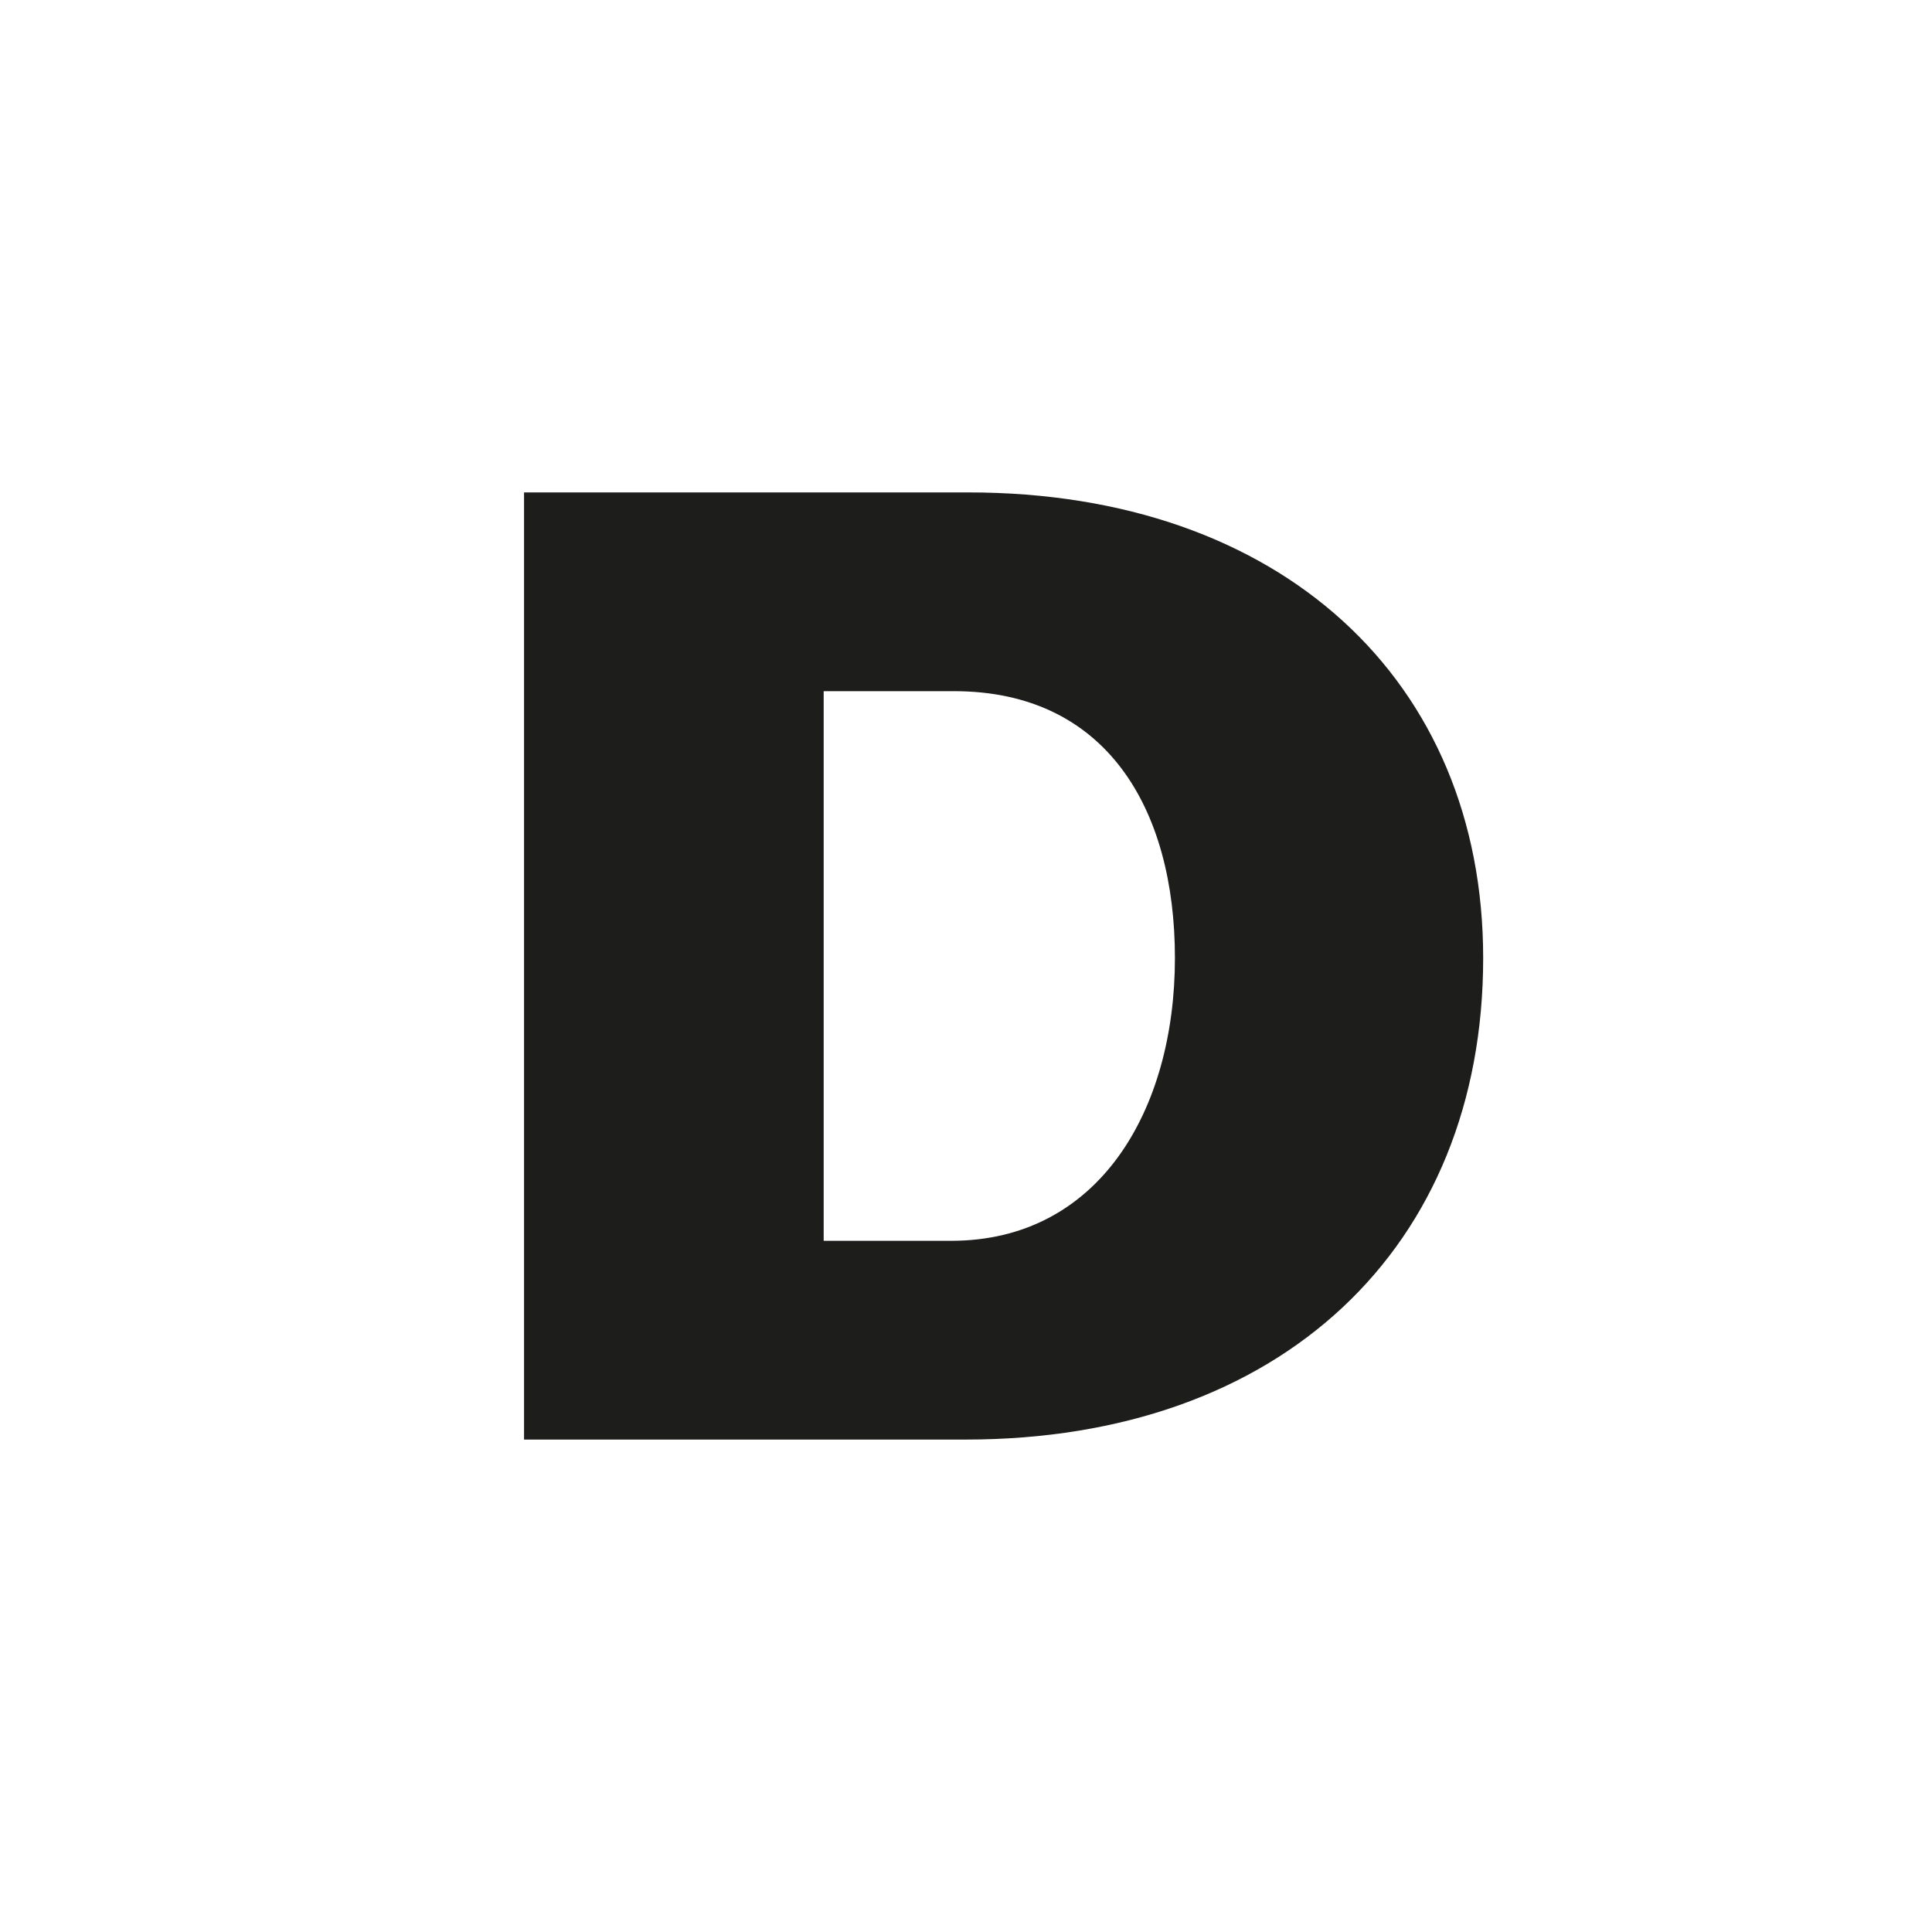 <svg xmlns="http://www.w3.org/2000/svg" viewBox="0 0 400 400"><defs><style>.a{fill:#1d1d1b;}</style></defs><path class="a" d="M200.512,101.95H108.496V298.047h91.426c65.299,0,107.153-39.77,107.153-99.704C307.074,140.895,265.22,101.95,200.512,101.95Zm-3.559,154.944H170.534V143.102H197.543c31.466,0,45.713,24.305,45.713,55.24C243.256,229.826,227.525,256.895,196.953,256.895Z"/></svg>